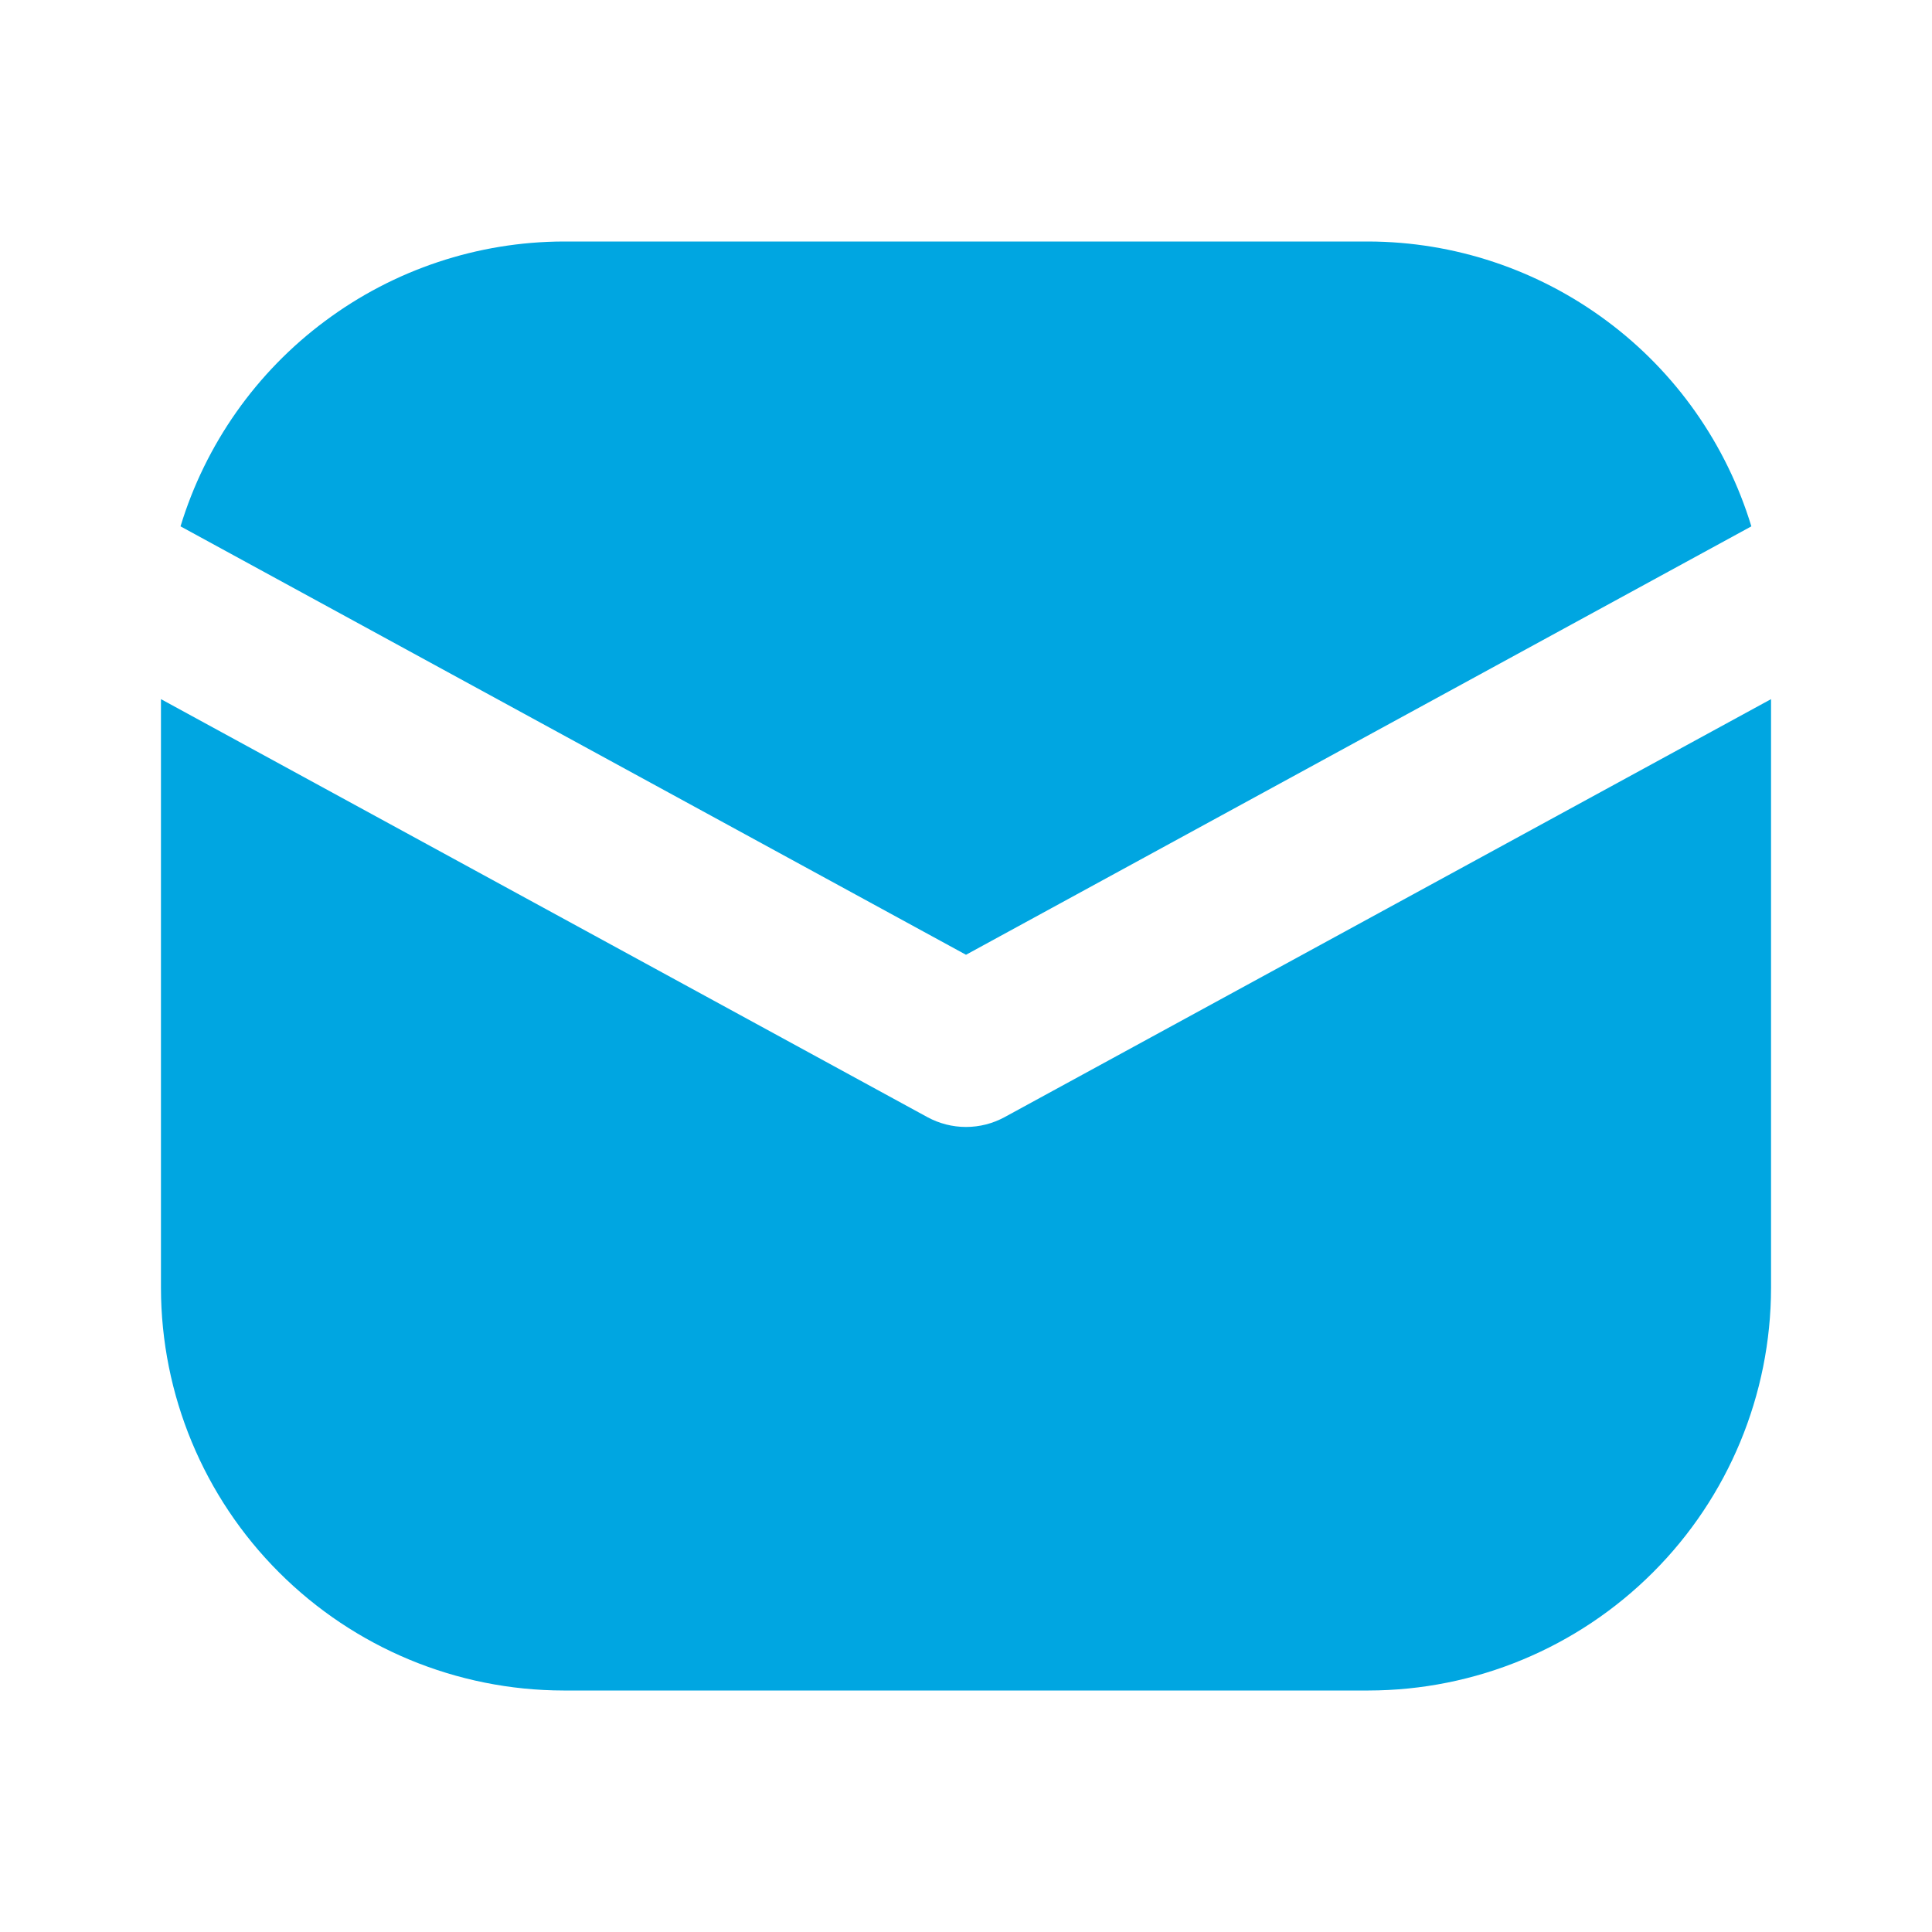 <svg width="16" height="16" viewBox="0 0 16 16" fill="none" xmlns="http://www.w3.org/2000/svg">
<path d="M8 7.907L14.504 4.359C14.297 3.679 13.878 3.082 13.307 2.658C12.736 2.233 12.045 2.002 11.333 2H4.667C3.955 2.002 3.263 2.233 2.693 2.658C2.122 3.082 1.702 3.679 1.495 4.359L8 7.907Z" fill="#00A6E1"/>
<path d="M8.319 9.252C8.221 9.305 8.112 9.333 8 9.333C7.888 9.333 7.779 9.305 7.681 9.252L1.333 5.79V10.666C1.334 11.55 1.686 12.398 2.311 13.022C2.936 13.647 3.783 13.999 4.667 14H11.333C12.217 13.999 13.064 13.647 13.689 13.022C14.314 12.398 14.666 11.55 14.667 10.666V5.79L8.319 9.252Z" fill="#00A6E1"/>
</svg>
